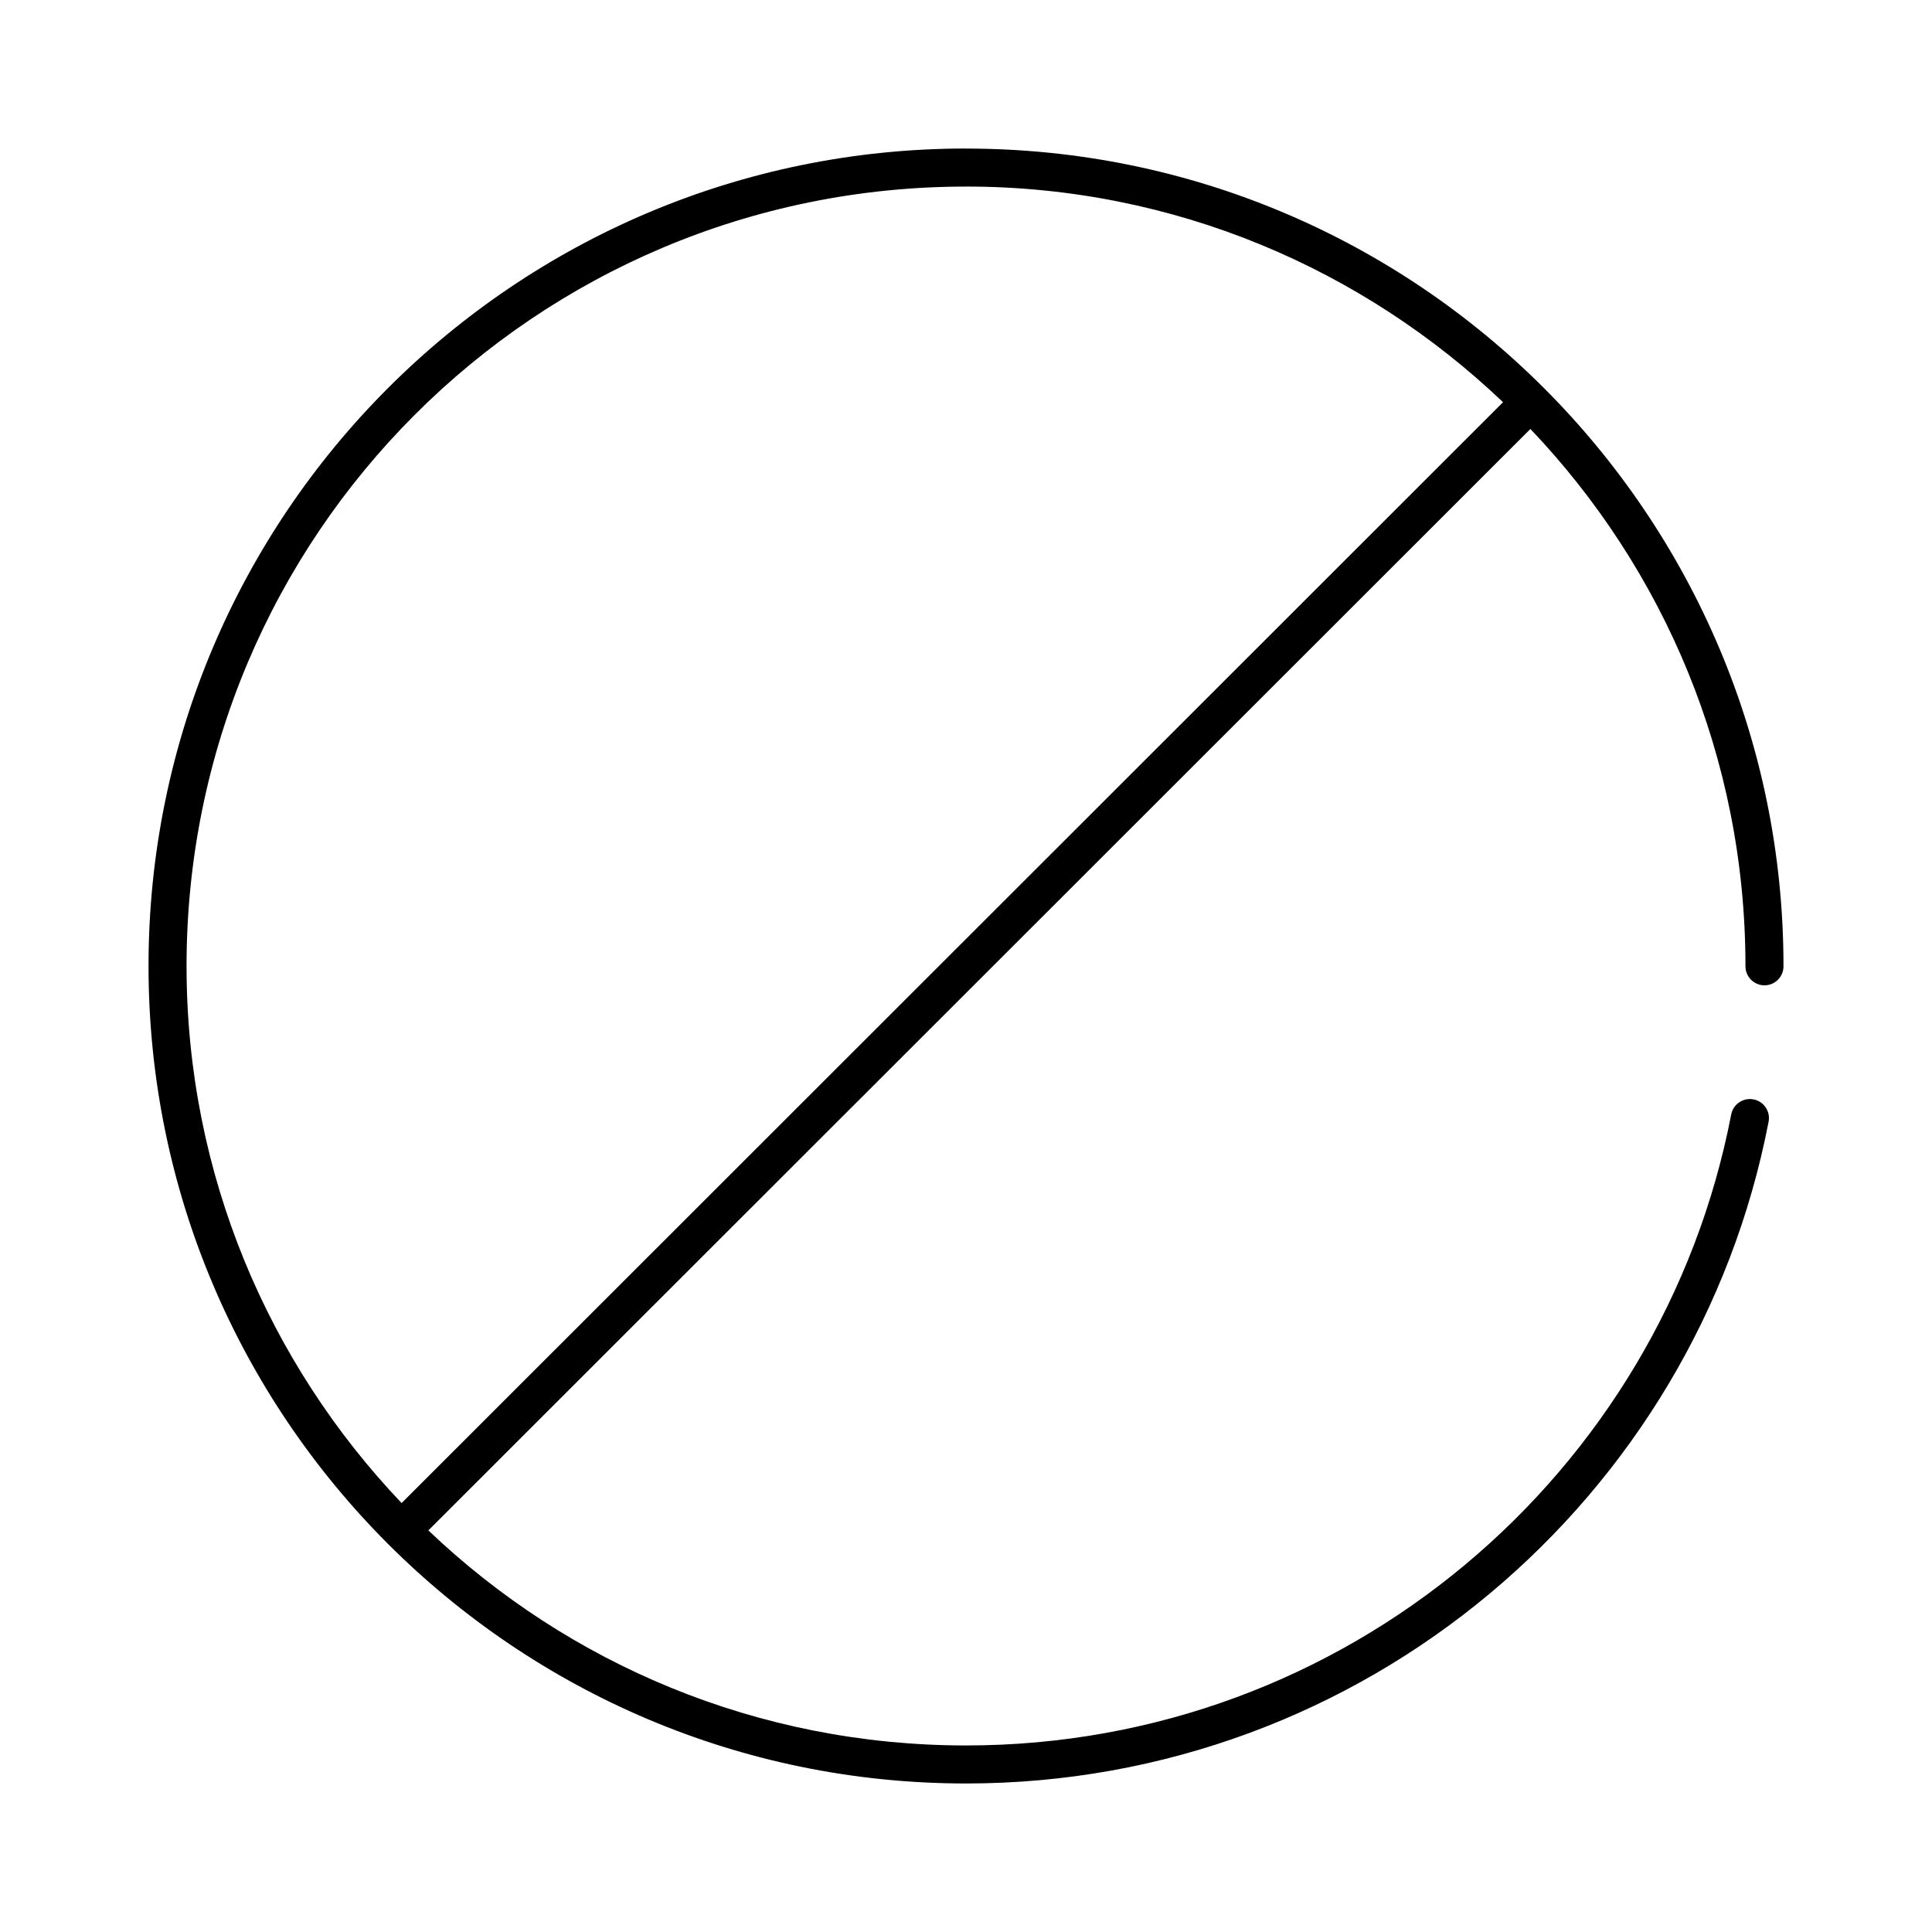 <?xml version="1.0" encoding="UTF-8"?>
<!-- Uploaded to: SVG Repo, www.svgrepo.com, Generator: SVG Repo Mixer Tools -->
<svg fill="#000000" width="800px" height="800px" version="1.1" viewBox="144 144 512 512" xmlns="http://www.w3.org/2000/svg">
 <path d="m400 183.36c-119.59 0-216.64 97.055-216.64 216.64s97.055 216.64 216.64 216.64c105.48 0 193.43-75.473 212.7-175.39 0.523-2.738-1.273-5.379-4.012-5.902-2.742-0.523-5.383 1.277-5.906 4.016-18.371 95.246-102.11 167.2-202.78 167.2-55.289 0-105.43-21.66-142.48-56.992l292.05-291.89c35.289 37.055 56.992 87.082 56.992 142.33-0.016 1.348 0.504 2.648 1.453 3.606 0.945 0.961 2.238 1.504 3.586 1.504s2.641-0.543 3.59-1.504c0.945-0.957 1.469-2.258 1.449-3.606 0-119.59-97.051-216.64-216.64-216.64zm0 10.078c55.246 0 105.27 21.863 142.32 57.148l-291.89 291.74c-35.238-37.043-56.992-87.121-56.992-142.32 0-114.14 92.422-206.56 206.56-206.56z"/>
</svg>